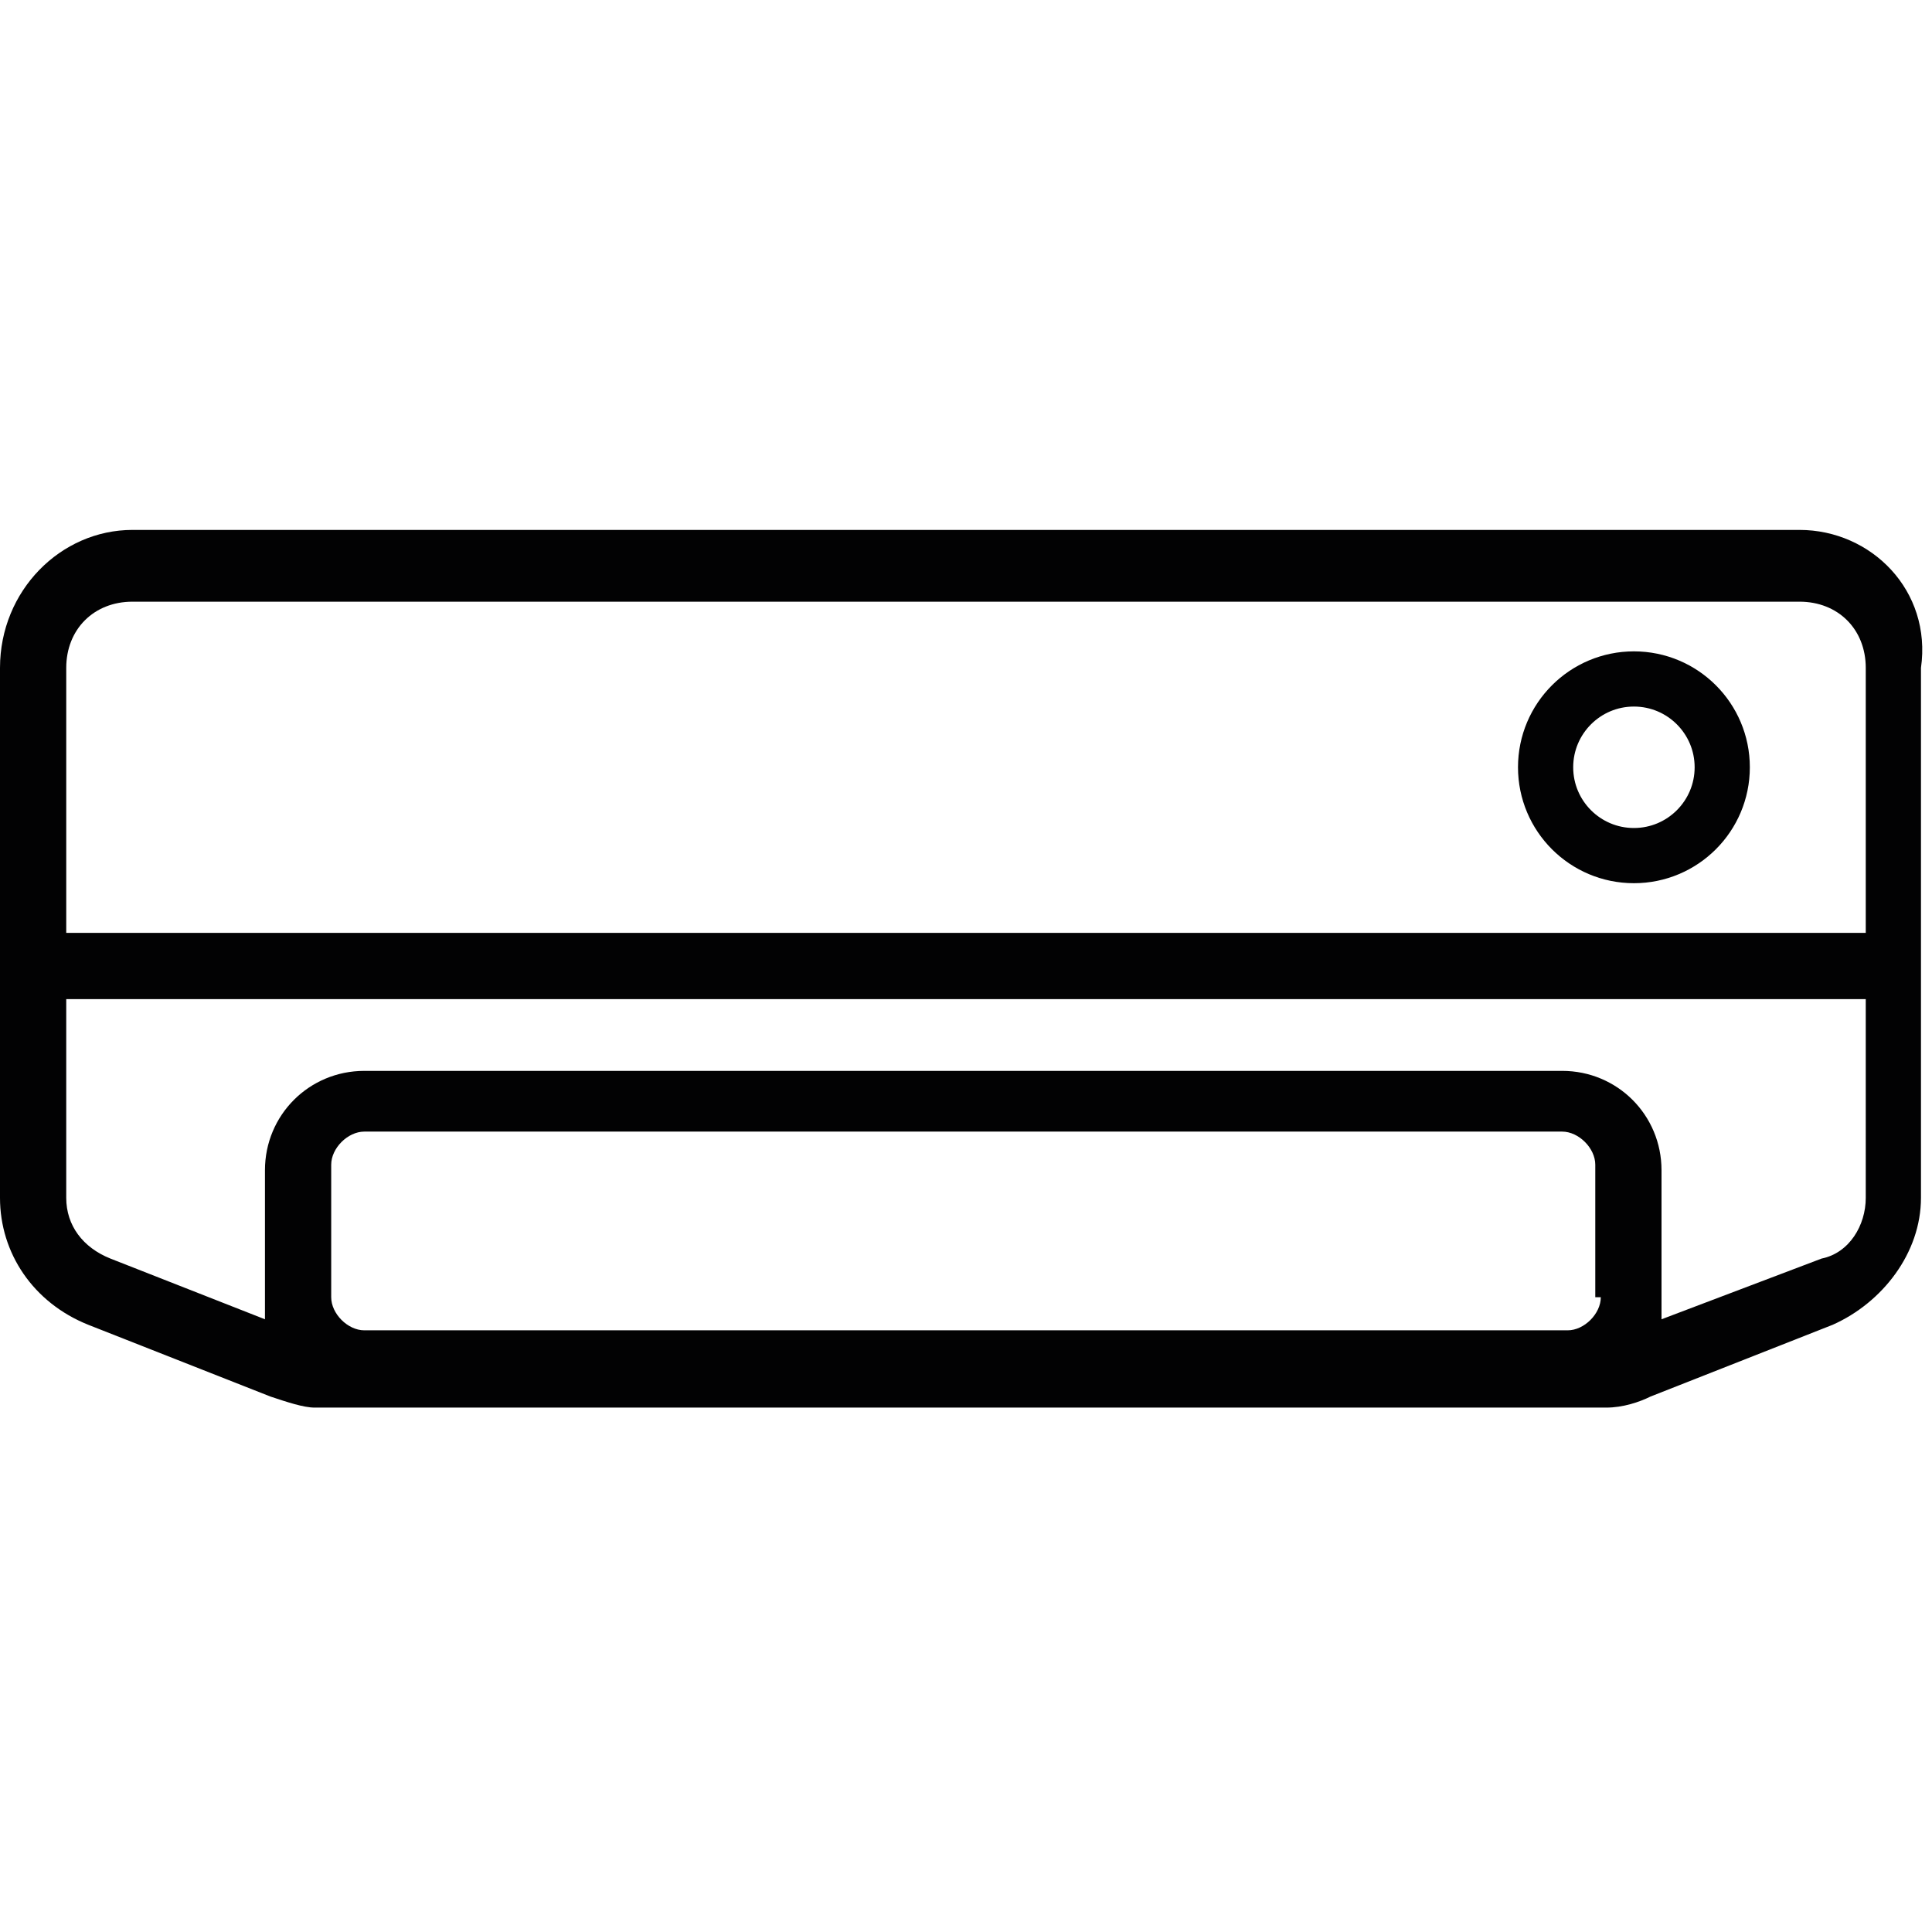 <?xml version="1.0" encoding="utf-8"?>
<!-- Generator: Adobe Illustrator 24.0.2, SVG Export Plug-In . SVG Version: 6.00 Build 0)  -->
<svg version="1.1" baseProfile="tiny" id="Warstwa_1"
	 xmlns="http://www.w3.org/2000/svg" xmlns:xlink="http://www.w3.org/1999/xlink" x="0px" y="0px" viewBox="0 0 35 35"
	 xml:space="preserve">
<title>Artboard 78</title>
<path fill="#020203" d="M32.6,9.6H2.4C1.1,9.6,0,10.7,0,12.1v9.6c0,1,0.6,1.9,1.6,2.3l3.3,1.3c0.3,0.1,0.6,0.2,0.8,0.2h3.9v0h1.2v0
	h3.6v0h1.2v0h3.6v0h1.2v0h3.6v0c0,0,0,0,0,0h1.2c0,0,0,0,0,0v0h3.9c0.3,0,0.6-0.1,0.8-0.2l3.3-1.3c0.9-0.4,1.6-1.3,1.6-2.3v-9.6
	C35,10.7,33.9,9.6,32.6,9.6z M29,23.5c0,0.3-0.3,0.6-0.6,0.6H6.6c-0.3,0-0.6-0.3-0.6-0.6v-2.4c0-0.3,0.3-0.6,0.6-0.6h21.7
	c0.3,0,0.6,0.3,0.6,0.6V23.5z M33.8,21.7c0,0.5-0.3,1-0.8,1.1l-2.9,1.1c0-0.1,0-0.2,0-0.3v-2.4c0-1-0.8-1.8-1.8-1.8H6.6
	c-1,0-1.8,0.8-1.8,1.8v2.4c0,0.1,0,0.2,0,0.3L2,22.8c-0.5-0.2-0.8-0.6-0.8-1.1v-3.6h32.6V21.7z M33.8,16.9H1.2v-4.8
	c0-0.7,0.5-1.2,1.2-1.2h30.2c0.7,0,1.2,0.5,1.2,1.2V16.9z"/>
<circle fill="none" stroke="#020203" stroke-miterlimit="10" cx="29.6" cy="13.9" r="1.6"/>
</svg>
